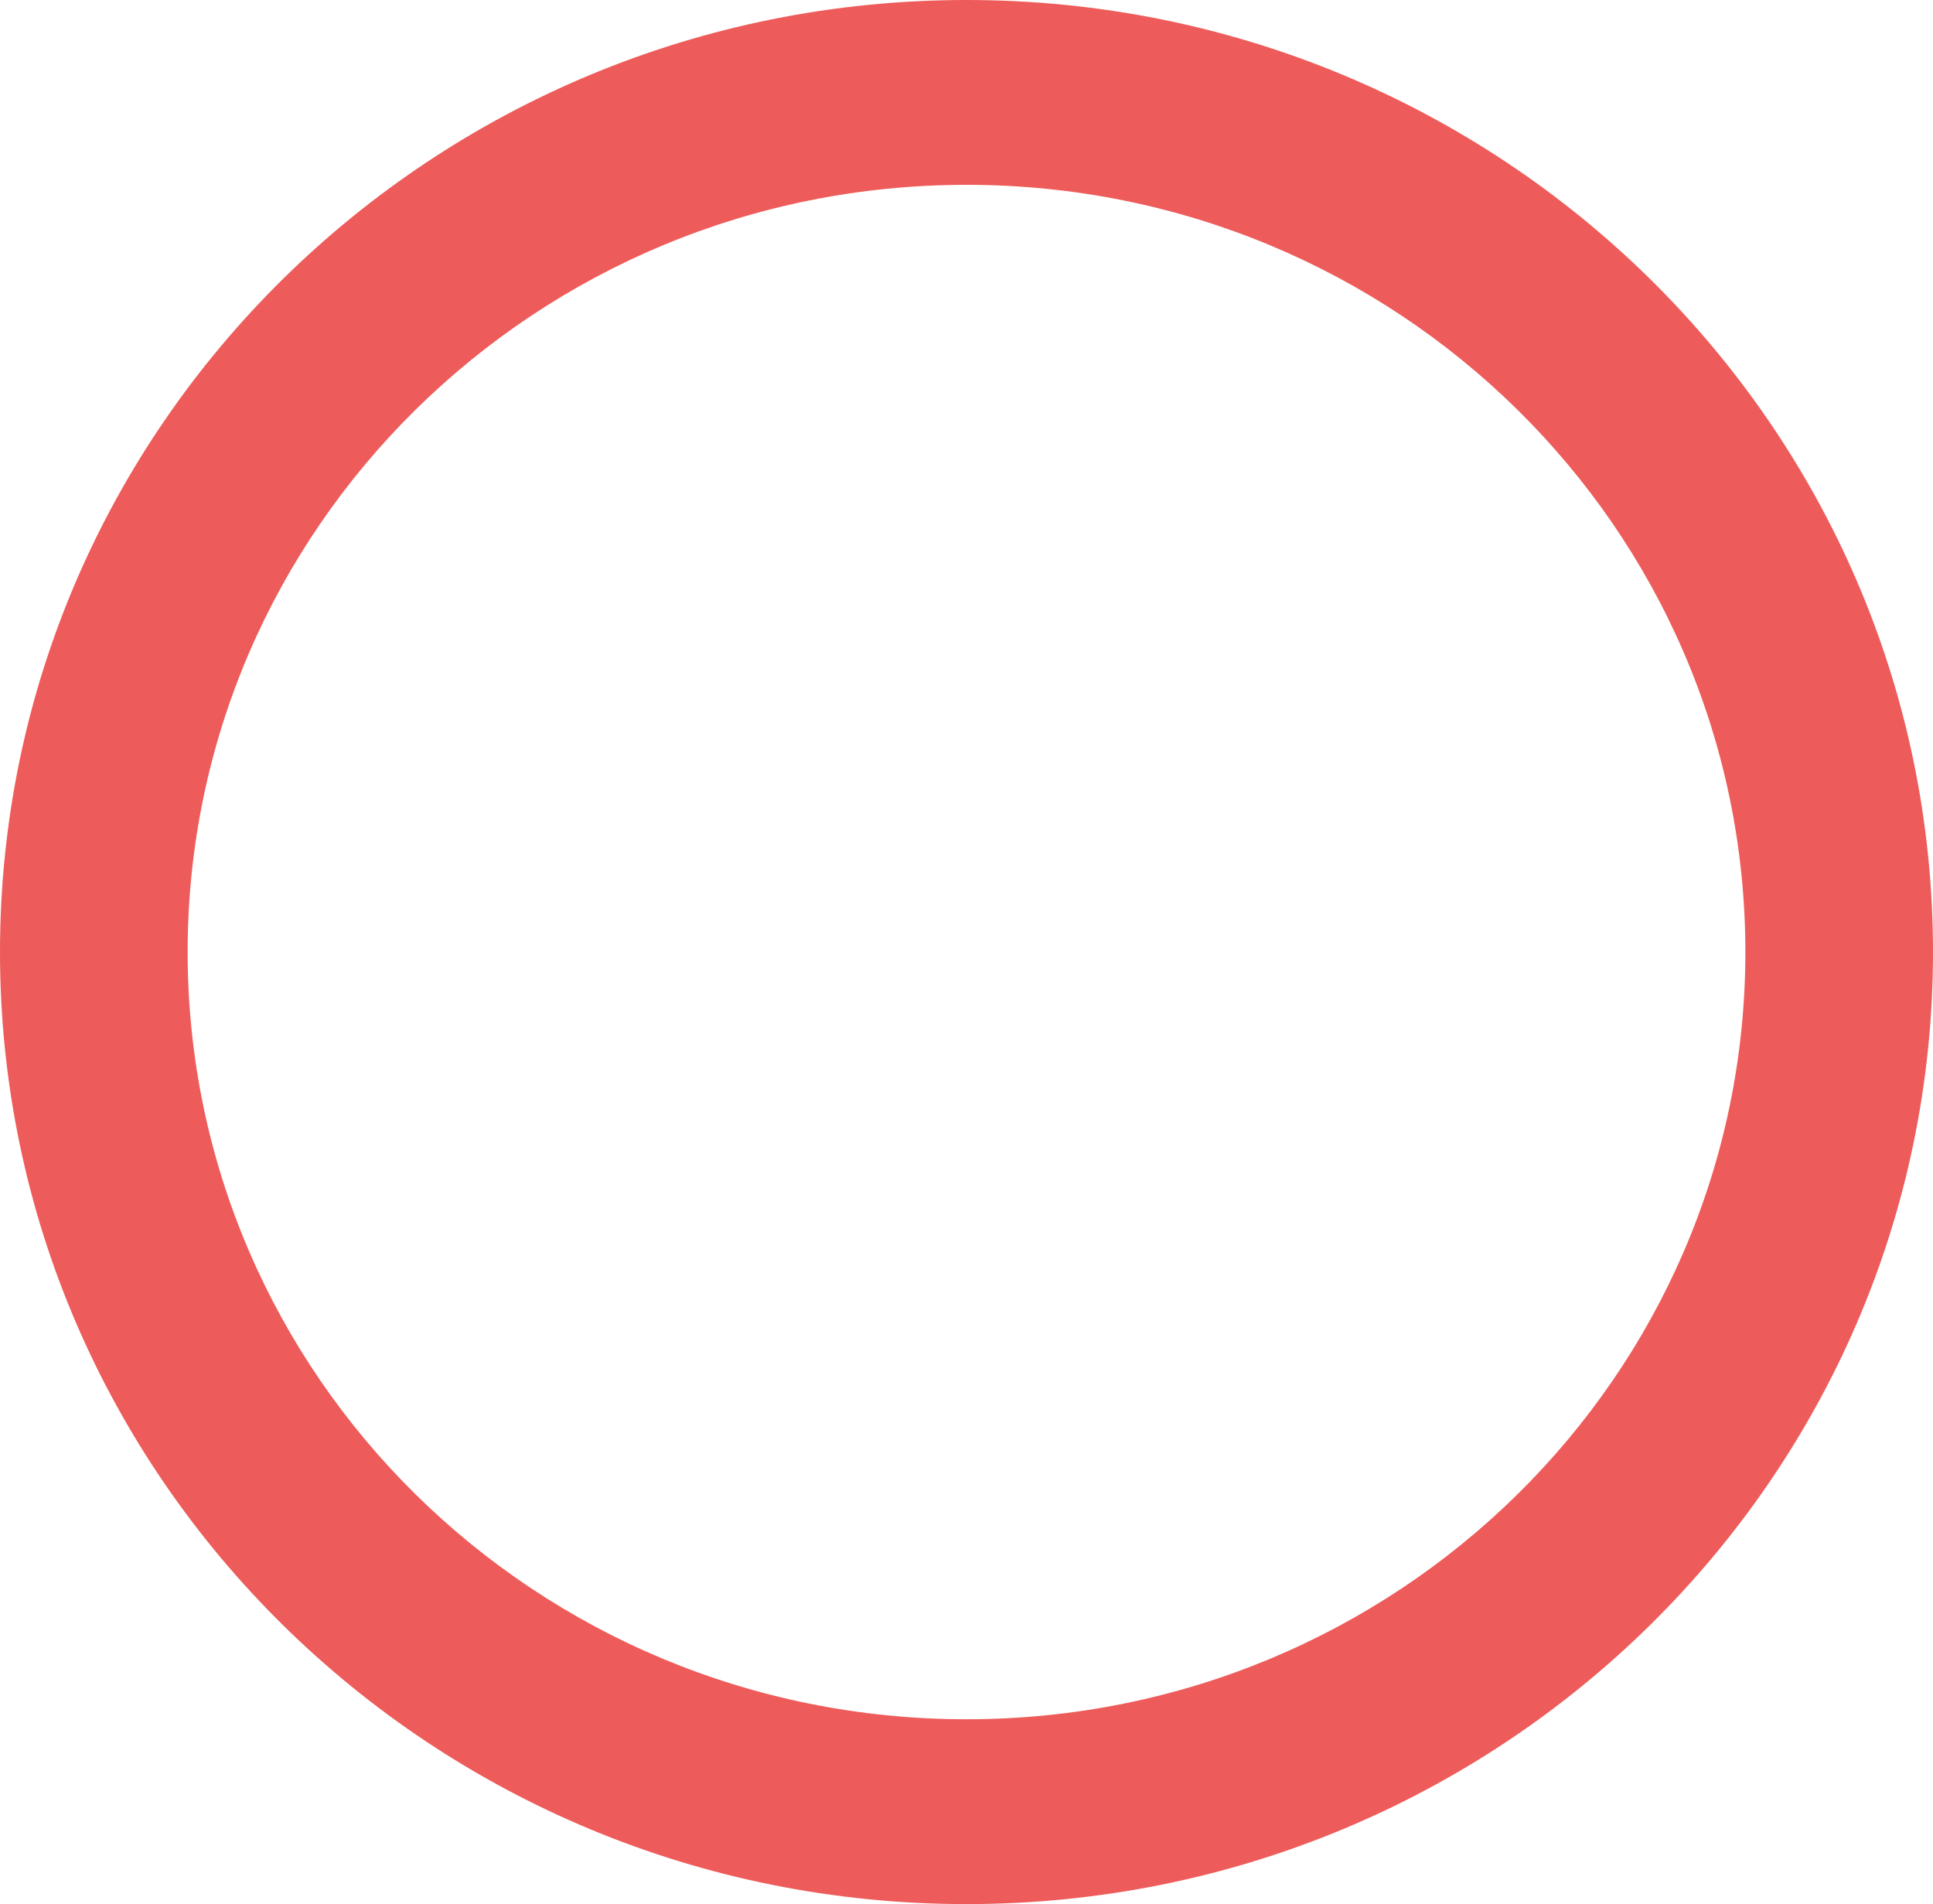 <?xml version="1.0" encoding="utf-8"?>
<svg xmlns="http://www.w3.org/2000/svg" fill="none" height="100%" overflow="visible" preserveAspectRatio="none" style="display: block;" viewBox="0 0 132 130" width="100%">
<path d="M132 65C132 100.899 102.451 130 66 130C29.549 130 0 100.899 0 65C0 29.102 29.549 0 66 0C102.451 0 132 29.102 132 65ZM12.813 65C12.813 93.929 36.626 117.381 66 117.381C95.374 117.381 119.187 93.929 119.187 65C119.187 36.071 95.374 12.619 66 12.619C36.626 12.619 12.813 36.071 12.813 65Z" fill="#ED5C5A" id="Ellipse 3"/>
</svg>